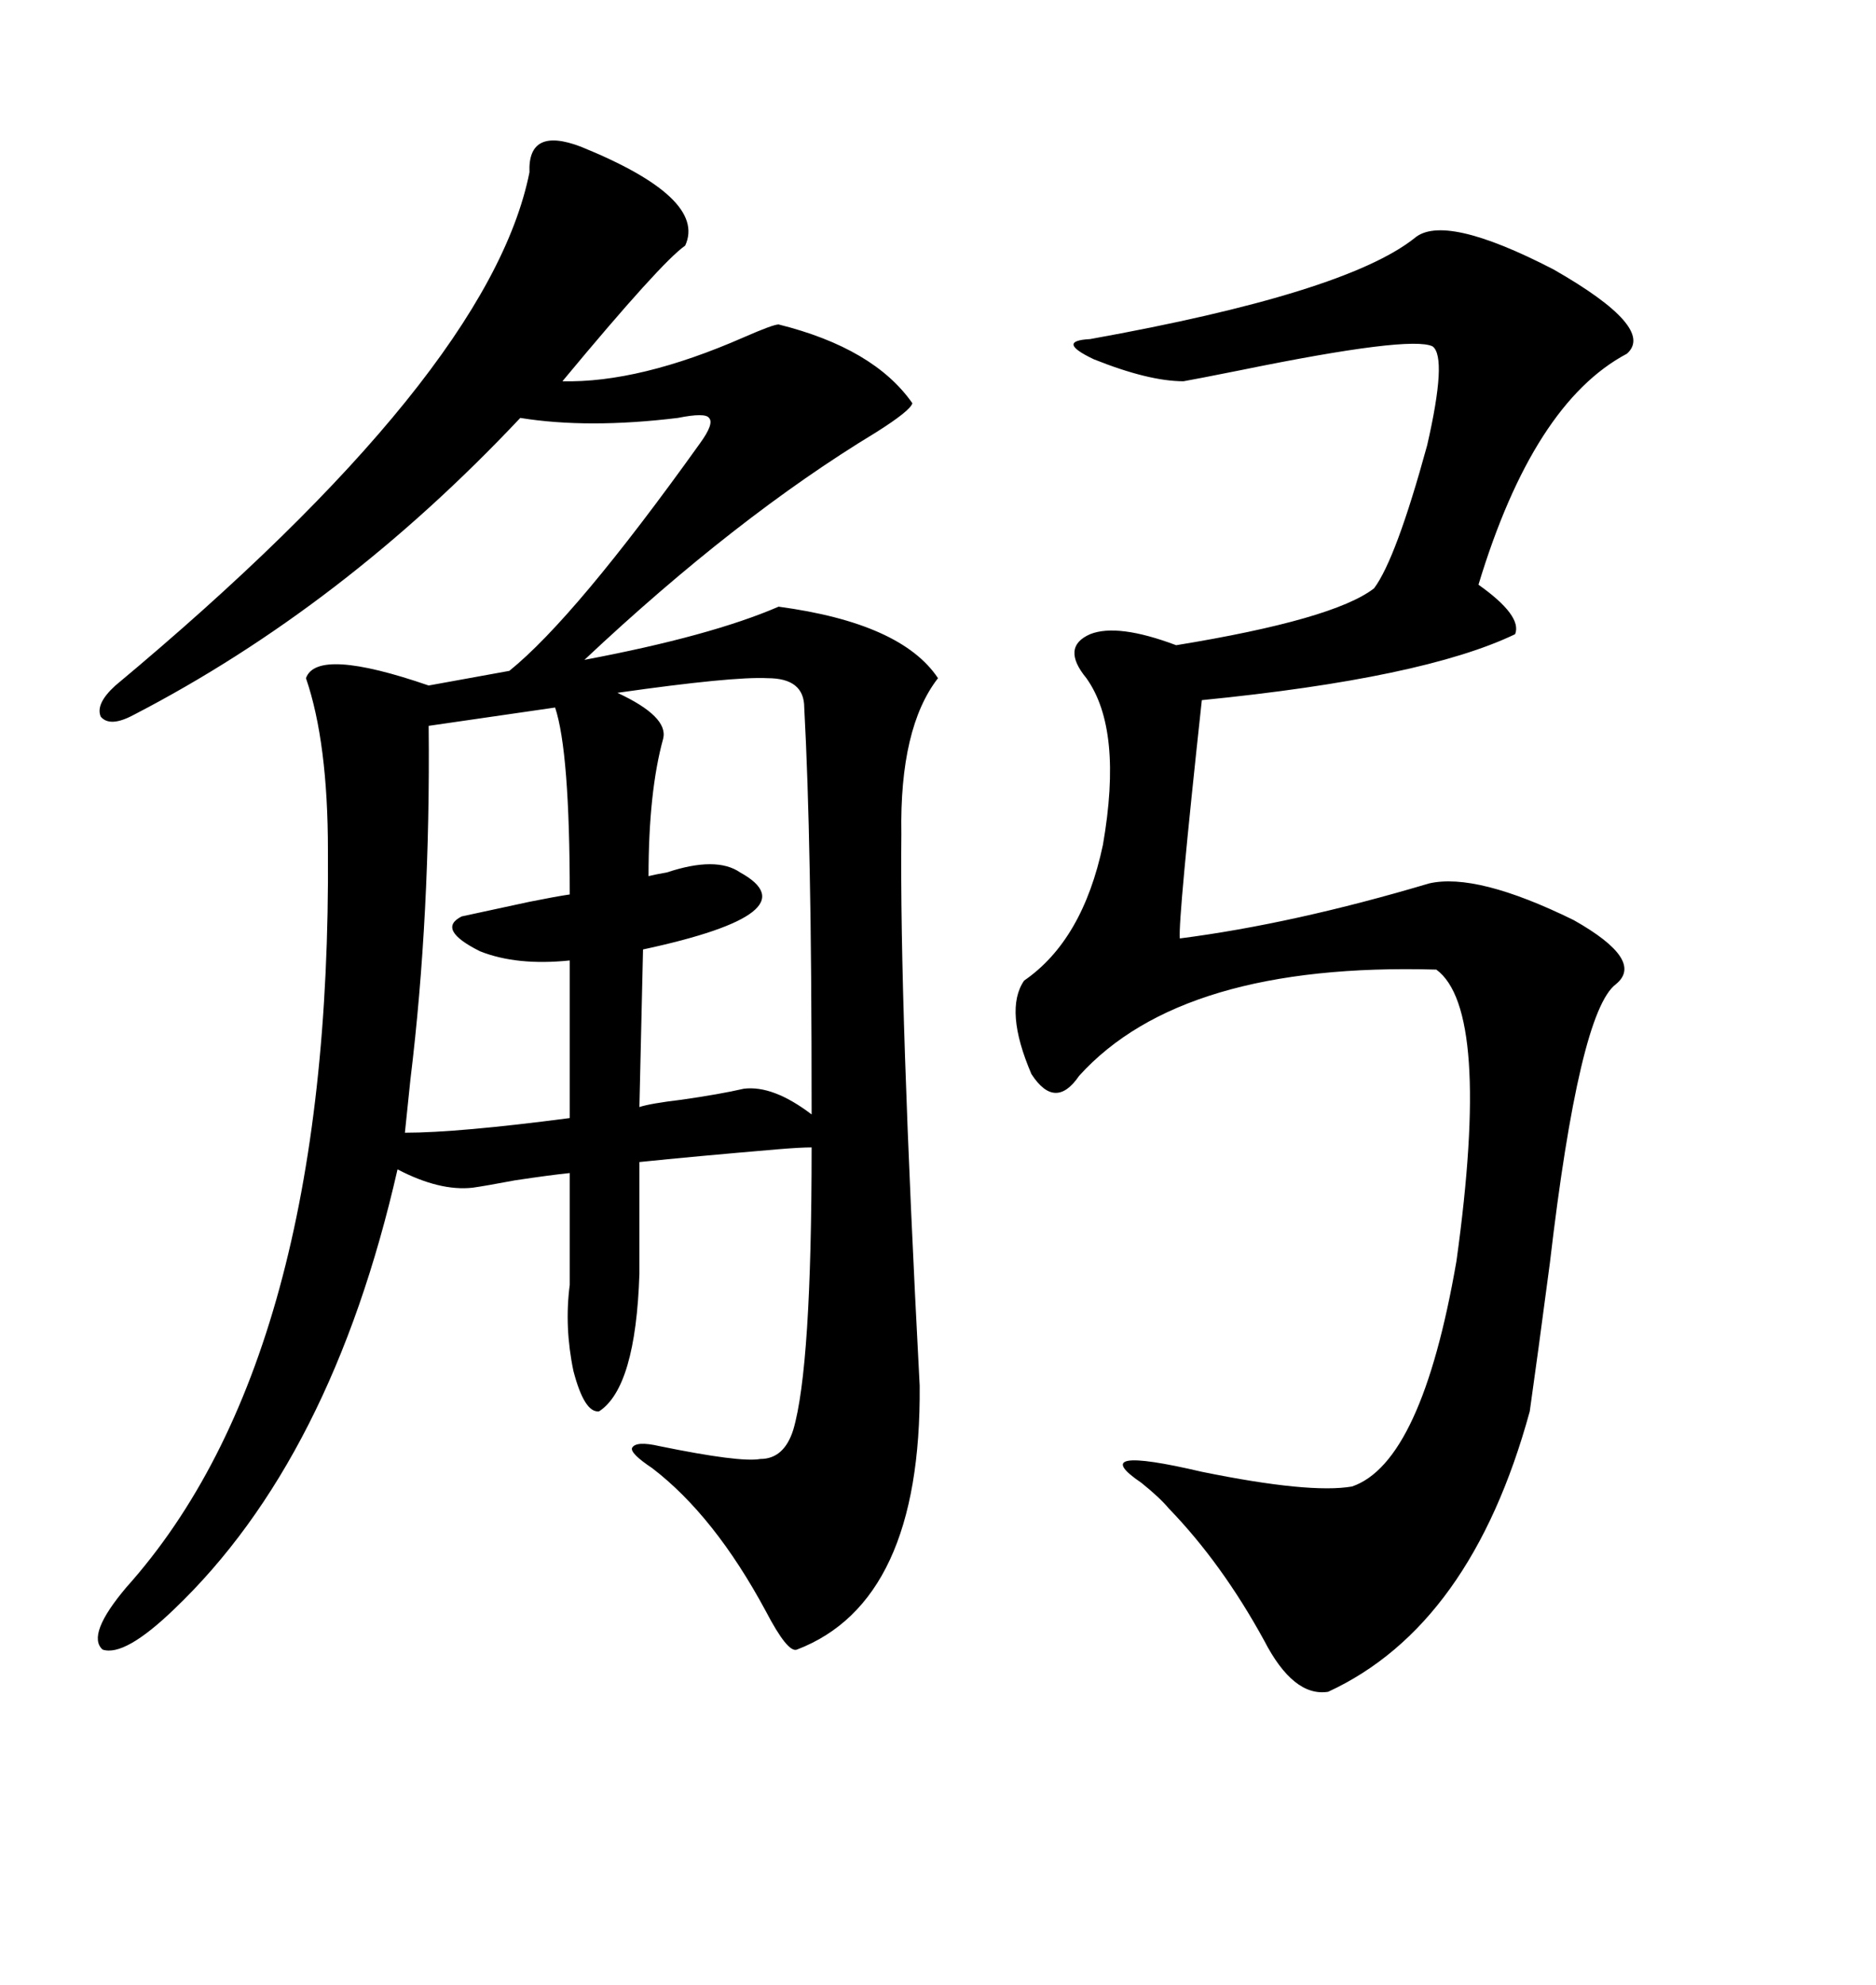 <svg xmlns="http://www.w3.org/2000/svg" xmlns:xlink="http://www.w3.org/1999/xlink" width="300" height="317.285"><path d="M92.87 23.44L92.87 23.44Q113.09 31.64 109.57 39.26L109.57 39.26Q105.76 41.89 89.94 60.94L89.94 60.94Q102.25 61.23 118.95 53.91L118.95 53.91Q123.63 51.86 124.51 51.86L124.51 51.86Q139.75 55.66 145.90 64.45L145.90 64.45Q145.61 65.63 140.04 69.14L140.04 69.14Q117.77 82.62 93.46 105.47L93.46 105.47Q113.67 101.66 124.51 96.97L124.51 96.97Q144.14 99.61 150 108.40L150 108.40Q143.85 116.31 144.14 133.30L144.14 133.30Q143.85 160.55 147.07 221.48L147.07 221.48Q147.36 256.05 127.44 263.67L127.44 263.67Q125.98 264.26 122.46 257.52L122.46 257.52Q114.26 242.29 104.30 234.67L104.30 234.67Q100.78 232.32 101.07 231.45L101.07 231.45Q101.66 230.27 105.47 231.15L105.47 231.15Q118.36 233.79 121.58 233.20L121.58 233.20Q125.39 233.20 126.86 228.52L126.86 228.52Q129.79 218.55 129.79 183.40L129.79 183.40Q128.03 183.40 124.51 183.69L124.51 183.69Q110.74 184.86 102.25 185.74L102.25 185.74L102.25 203.61Q101.66 221.78 95.80 225.59L95.80 225.59Q93.46 225.88 91.70 219.14L91.70 219.14Q90.23 212.11 91.11 205.37L91.11 205.37L91.11 187.50Q88.18 187.79 82.32 188.67L82.32 188.67Q77.64 189.55 75.59 189.84L75.59 189.84Q70.31 190.43 63.57 186.91L63.57 186.91Q53.03 233.20 27.83 257.23L27.83 257.23Q19.92 264.84 16.41 263.67L16.41 263.67Q13.77 261.33 20.21 253.71L20.21 253.71Q53.03 217.09 52.44 135.94L52.44 135.94Q52.44 118.65 48.93 108.40L48.93 108.40Q50.68 103.42 68.55 109.57L68.55 109.57L81.45 107.23Q91.99 98.73 111.91 70.90L111.91 70.90Q114.26 67.68 113.38 66.80L113.38 66.80Q112.79 65.92 108.40 66.80L108.40 66.80Q94.04 68.55 83.20 66.80L83.20 66.80Q54.79 96.97 21.39 114.26L21.39 114.26Q17.58 116.31 16.11 114.55L16.11 114.55Q15.23 112.50 18.46 109.57L18.46 109.57Q78.22 59.77 84.67 27.54L84.67 27.54Q84.38 20.21 92.87 23.44ZM226.17 38.09L226.17 38.09Q230.86 33.98 248.44 43.07L248.44 43.07Q264.84 52.44 260.16 56.54L260.16 56.54Q245.21 64.45 236.43 93.46L236.43 93.46Q243.46 98.44 242.29 101.37L242.29 101.37Q227.64 108.40 192.19 111.91L192.19 111.91Q188.38 147.07 188.67 150L188.67 150Q206.84 147.66 228.52 141.21L228.52 141.21Q236.13 139.45 251.66 147.07L251.66 147.07Q263.09 153.52 258.40 157.32L258.40 157.32Q252.54 161.72 247.85 201.86L247.85 201.86Q245.80 217.38 244.63 225.59L244.63 225.59Q235.25 259.86 212.40 270.41L212.40 270.41Q206.84 271.29 202.15 262.21L202.15 262.21Q195.41 249.90 186.91 241.11L186.91 241.11Q185.45 239.36 182.52 237.01L182.52 237.01Q173.44 230.86 192.19 235.25L192.19 235.25Q209.47 238.77 216.21 237.60L216.21 237.60Q227.34 233.79 232.91 201.56L232.91 201.56Q238.48 161.43 229.69 154.98L229.69 154.98Q188.96 153.81 172.56 171.97L172.56 171.97Q168.75 177.54 164.94 171.68L164.94 171.68Q160.55 161.43 163.77 156.74L163.77 156.74Q173.14 150.29 176.37 135.06L176.37 135.06Q179.59 116.60 173.73 108.40L173.73 108.40Q169.63 103.42 174.32 101.37L174.32 101.37Q178.71 99.61 188.09 103.13L188.09 103.13Q213.28 99.02 219.73 94.04L219.73 94.04Q223.24 89.36 228.22 71.19L228.22 71.19Q231.45 57.13 229.10 55.37L229.10 55.37Q225.59 53.61 198.34 59.18L198.34 59.18Q191.02 60.64 189.26 60.94L189.26 60.94Q183.69 60.94 174.90 57.42L174.90 57.42Q168.75 54.49 174.32 54.20L174.32 54.20Q215.04 46.88 226.17 38.09ZM102.83 151.76L102.83 151.76L102.25 176.95Q104.00 176.37 108.98 175.78L108.98 175.78Q115.14 174.90 118.95 174.02L118.95 174.02Q123.63 173.44 129.79 178.13L129.79 178.13Q129.79 153.81 129.49 139.45L129.49 139.45Q129.20 123.93 128.61 113.09L128.61 113.09Q128.61 108.40 122.75 108.40L122.75 108.40Q117.19 108.11 98.73 110.74L98.73 110.74Q106.93 114.55 106.05 118.07L106.05 118.07Q103.71 126.56 103.71 140.04L103.71 140.04Q104.88 139.75 106.64 139.45L106.64 139.45Q114.55 136.82 118.36 139.45L118.36 139.45Q130.08 145.90 102.83 151.76ZM88.77 113.09L88.77 113.09L68.55 116.02Q68.85 146.19 65.63 172.56L65.63 172.56Q65.04 178.13 64.75 181.05L64.75 181.05Q73.24 181.05 91.11 178.71L91.11 178.71L91.11 153.52Q82.62 154.39 76.76 152.05L76.76 152.05Q69.73 148.54 73.83 146.48L73.83 146.48Q77.93 145.61 84.67 144.14L84.67 144.14Q89.06 143.26 91.11 142.97L91.11 142.97Q91.11 120.12 88.77 113.09Z"/></svg>